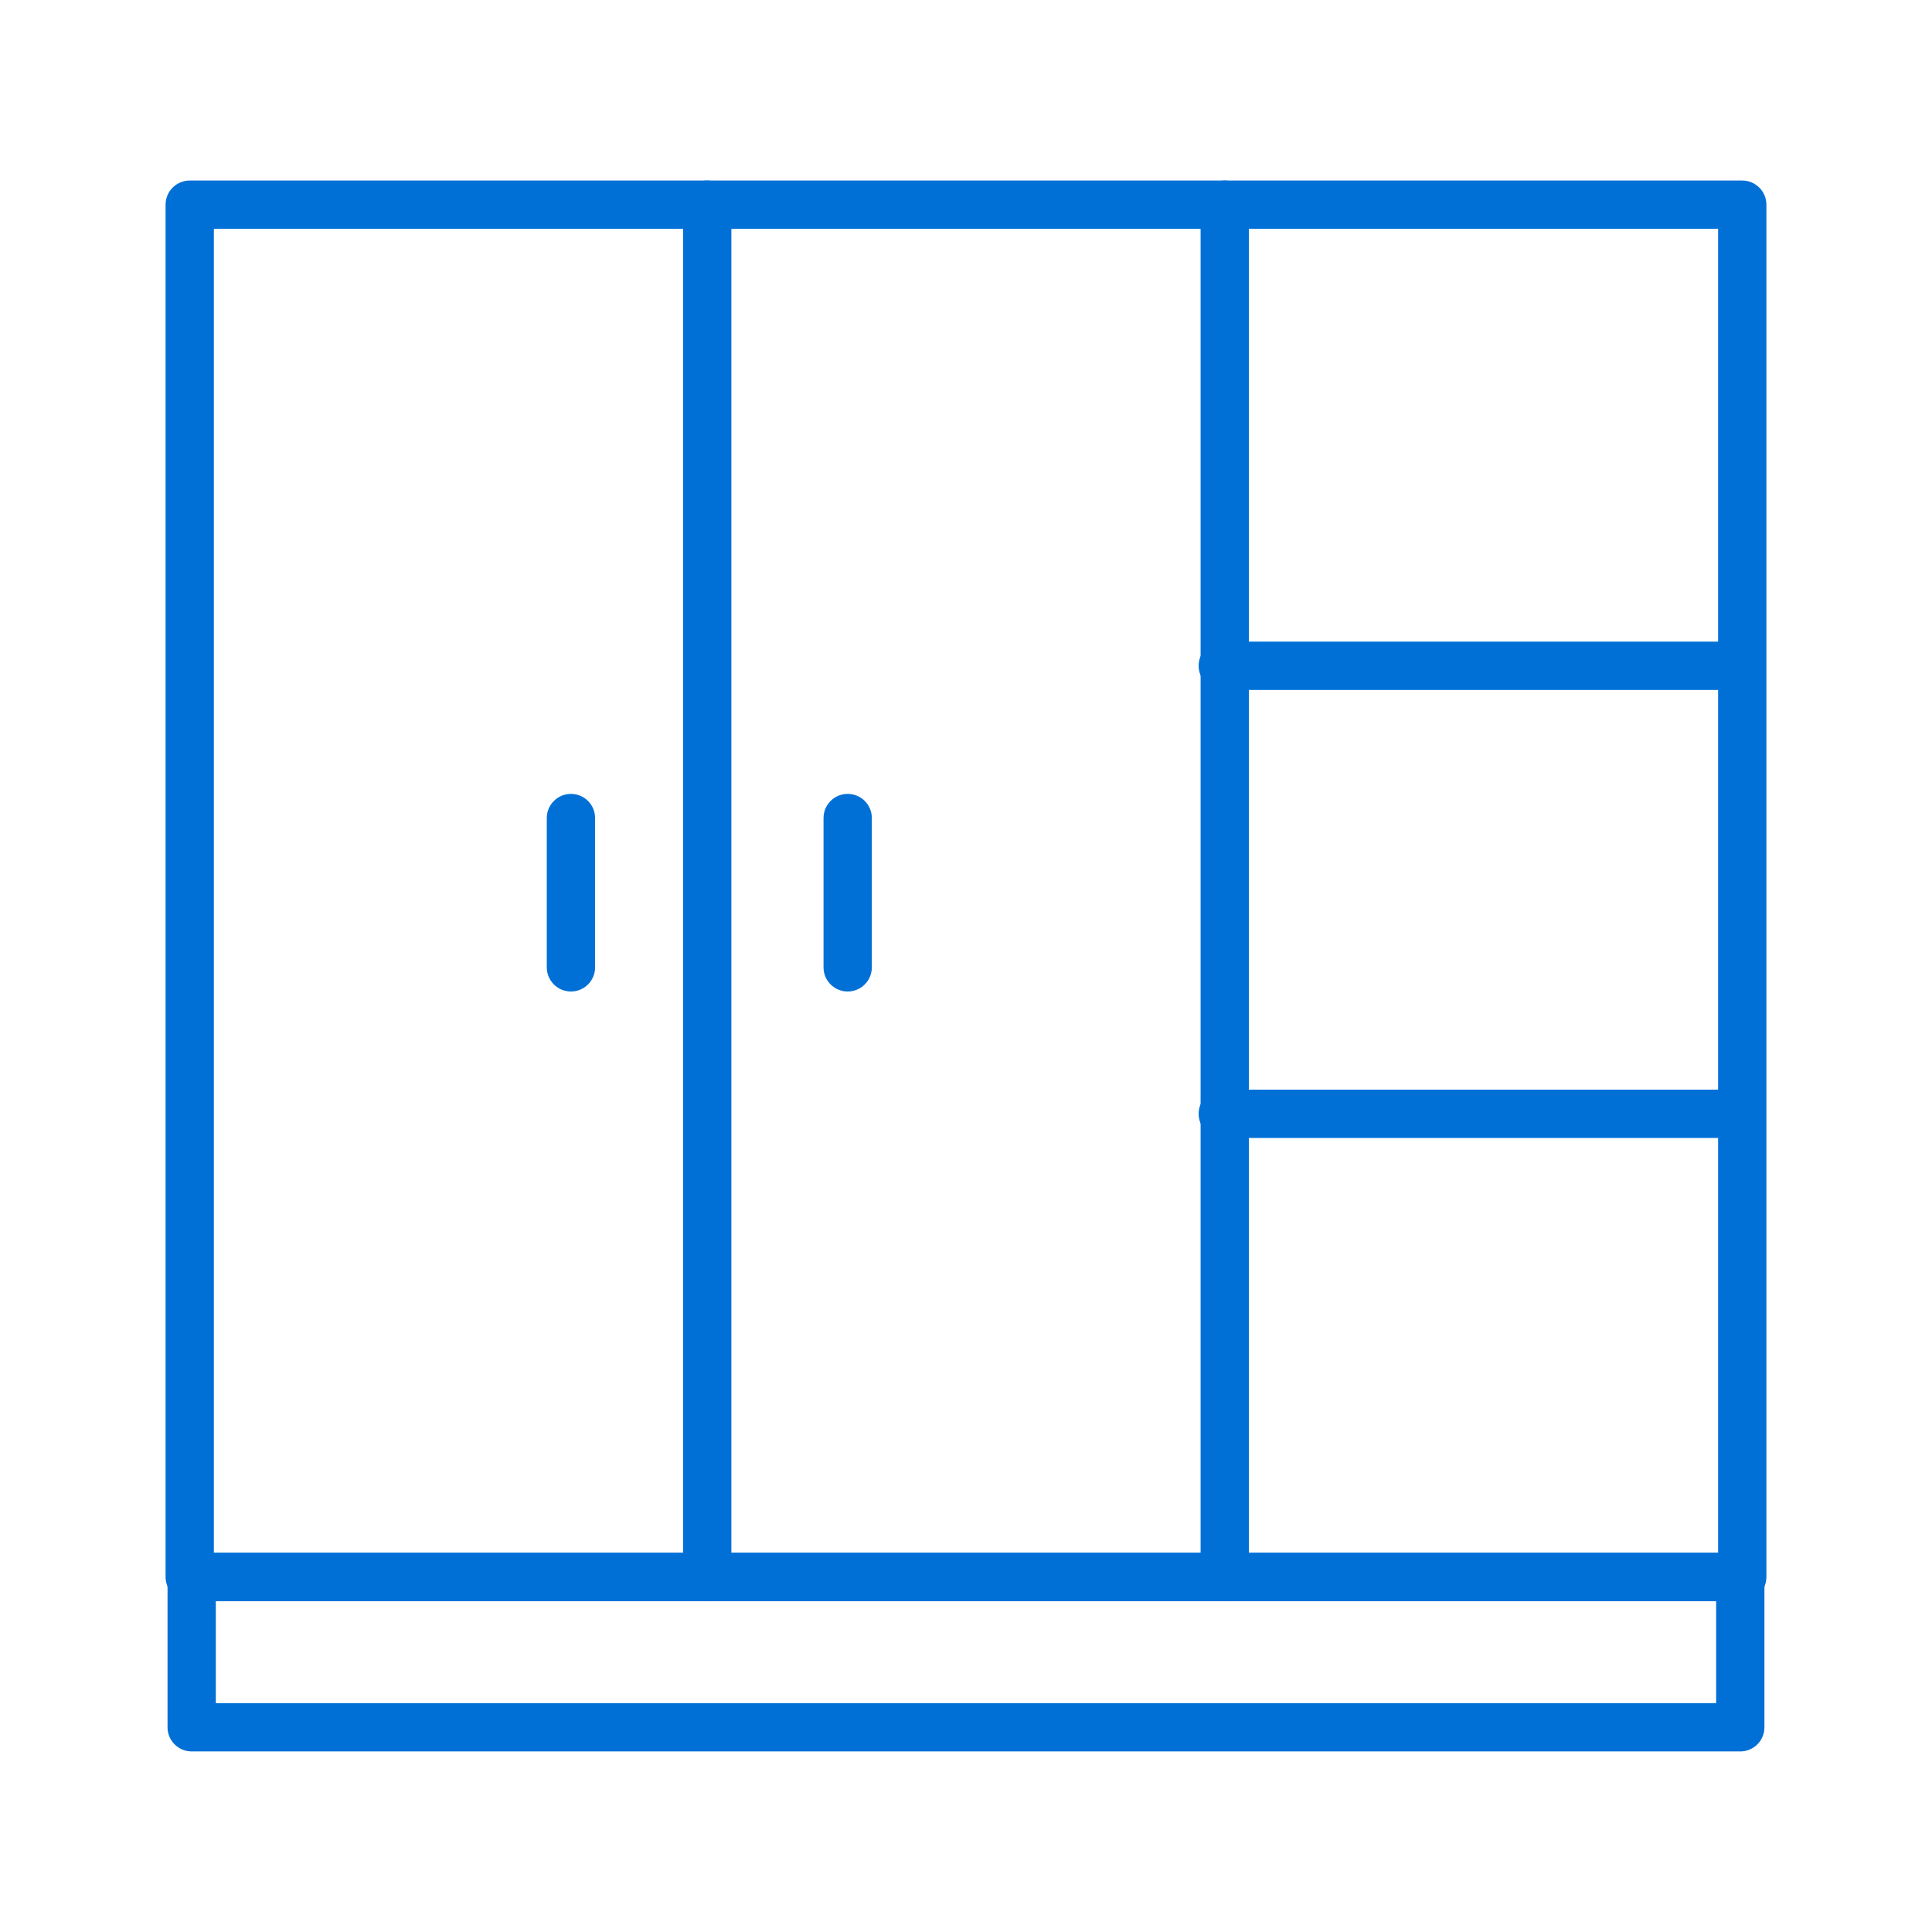 <svg width="70" height="70" viewBox="0 0 70 70" fill="none" xmlns="http://www.w3.org/2000/svg">
<path d="M63.125 58.01H6.874C6.391 58.01 5.999 57.619 5.999 57.135V7.416C5.999 6.933 6.391 6.541 6.874 6.541H63.125C63.608 6.541 64 6.933 64 7.416V57.135C64 57.619 63.608 58.01 63.125 58.01ZM7.749 56.26H62.25V8.291H7.749V56.26H7.749Z" fill="#0070D7"/>
<path d="M25.624 58.01C25.141 58.01 24.749 57.619 24.749 57.135V7.416C24.749 6.933 25.141 6.541 25.624 6.541C26.107 6.541 26.499 6.933 26.499 7.416V57.135C26.499 57.619 26.107 58.01 25.624 58.01Z" fill="#0070D7"/>
<path d="M44.375 58.01C43.892 58.01 43.5 57.619 43.5 57.135V7.416C43.5 6.933 43.892 6.541 44.375 6.541C44.858 6.541 45.25 6.933 45.25 7.416V57.135C45.25 57.619 44.858 58.01 44.375 58.01Z" fill="#0070D7"/>
<path d="M20.686 35.924C20.203 35.924 19.811 35.533 19.811 35.049V29.639C19.811 29.155 20.203 28.764 20.686 28.764C21.17 28.764 21.561 29.155 21.561 29.639V35.049C21.561 35.533 21.17 35.924 20.686 35.924Z" fill="#0070D7"/>
<path d="M30.713 35.924C30.23 35.924 29.838 35.533 29.838 35.049V29.639C29.838 29.155 30.23 28.764 30.713 28.764C31.196 28.764 31.588 29.155 31.588 29.639V35.049C31.588 35.533 31.196 35.924 30.713 35.924Z" fill="#0070D7"/>
<path d="M63.054 24.998H44.304C43.82 24.998 43.429 24.606 43.429 24.123C43.429 23.64 43.82 23.248 44.304 23.248H63.054C63.537 23.248 63.929 23.64 63.929 24.123C63.929 24.606 63.537 24.998 63.054 24.998Z" fill="#0070D7"/>
<path d="M63.054 41.23H44.304C43.82 41.23 43.429 40.839 43.429 40.355C43.429 39.872 43.82 39.48 44.304 39.48H63.054C63.537 39.48 63.929 39.872 63.929 40.355C63.929 40.839 63.537 41.23 63.054 41.23Z" fill="#0070D7"/>
<path d="M63.054 63.458H6.945C6.462 63.458 6.07 63.066 6.07 62.583V57.135C6.07 56.651 6.462 56.26 6.945 56.26H63.054C63.537 56.26 63.929 56.651 63.929 57.135V62.583C63.929 63.066 63.537 63.458 63.054 63.458ZM7.82 61.708H62.179V58.01H7.82V61.708Z" fill="#0070D7"/>
</svg>
